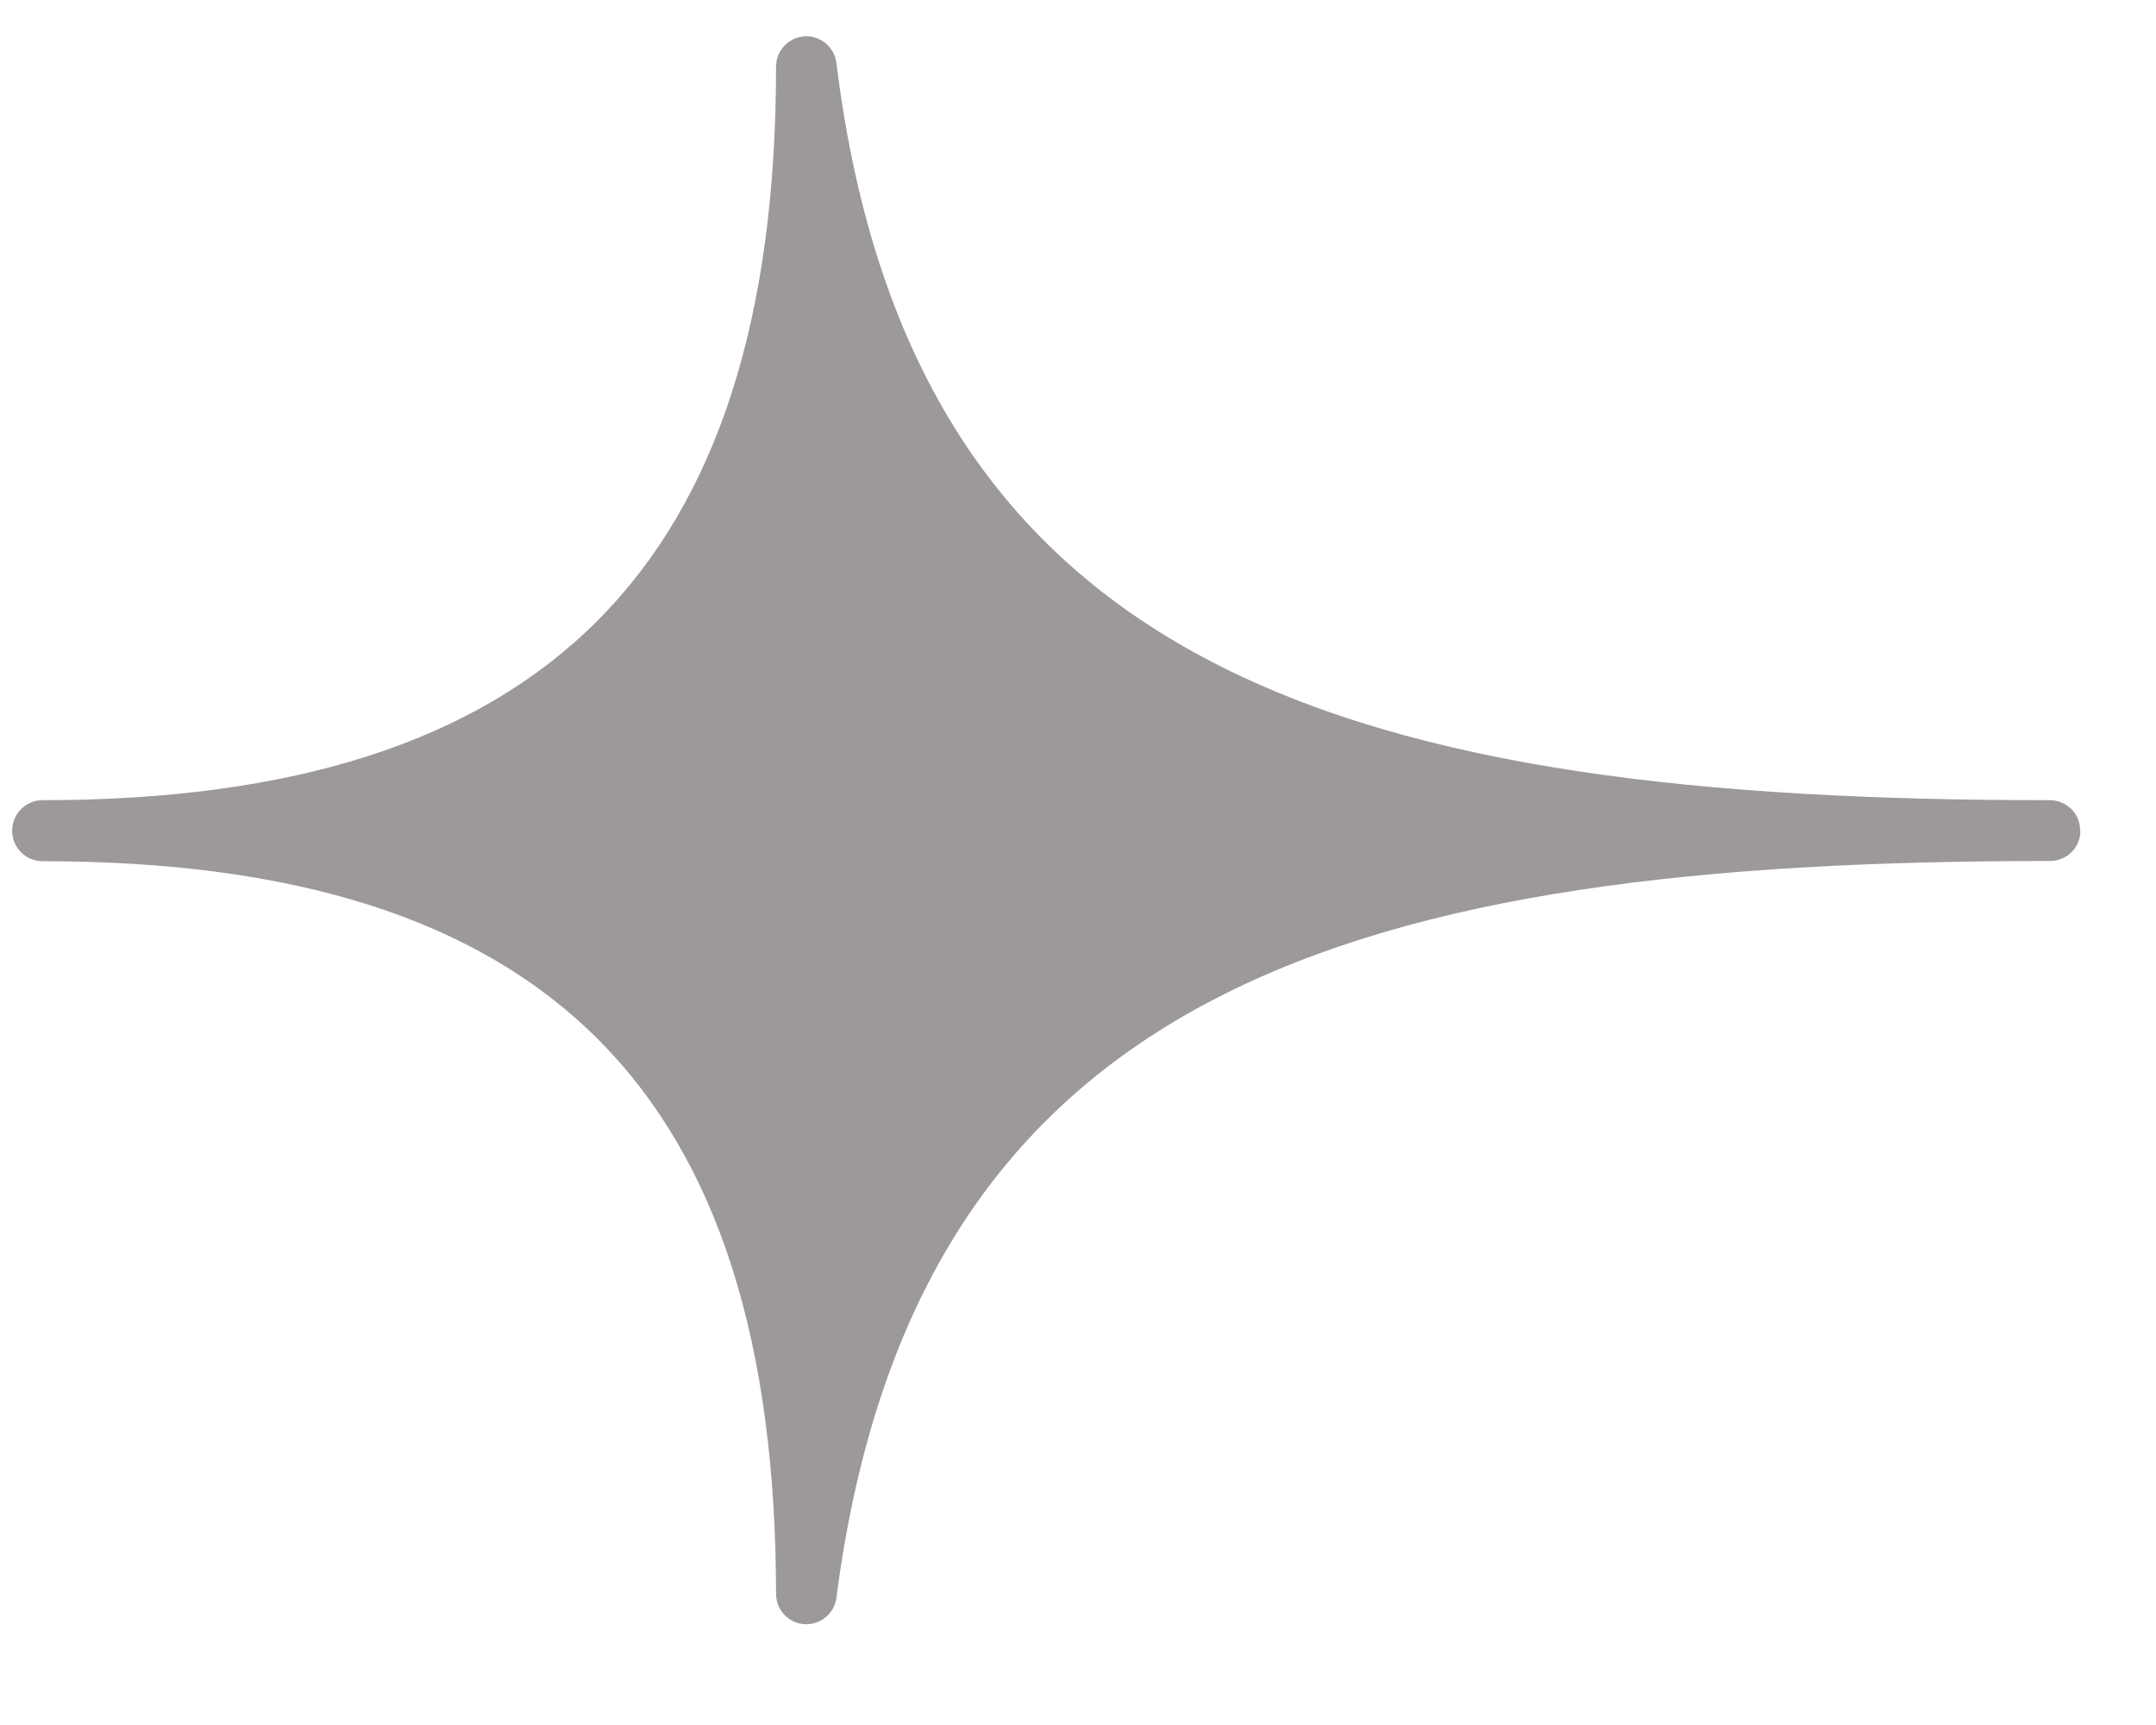<svg width="20" height="16" viewBox="0 0 20 16" fill="none" xmlns="http://www.w3.org/2000/svg">
<path d="M19.296 7.705C19.297 7.668 19.29 7.631 19.276 7.596C19.262 7.562 19.241 7.53 19.215 7.504C19.188 7.478 19.157 7.457 19.122 7.443C19.088 7.429 19.051 7.422 19.014 7.422C12.587 7.422 8.463 6.278 7.759 0.585C7.751 0.513 7.715 0.448 7.66 0.402C7.605 0.356 7.535 0.333 7.463 0.337C7.392 0.342 7.324 0.373 7.275 0.426C7.226 0.478 7.199 0.547 7.199 0.619C7.199 5.261 5.038 7.422 0.395 7.422C0.32 7.422 0.248 7.452 0.195 7.505C0.142 7.558 0.113 7.63 0.113 7.705C0.113 7.78 0.142 7.852 0.195 7.905C0.248 7.958 0.32 7.988 0.395 7.988C5.062 7.988 7.196 10.121 7.199 14.792C7.201 14.862 7.229 14.929 7.278 14.979C7.326 15.03 7.392 15.06 7.462 15.065C7.532 15.069 7.601 15.047 7.656 15.003C7.711 14.959 7.747 14.896 7.758 14.827C8.494 9.13 12.611 7.985 19.016 7.986C19.053 7.986 19.09 7.979 19.124 7.965C19.159 7.951 19.19 7.93 19.216 7.904C19.243 7.878 19.264 7.846 19.278 7.812C19.292 7.777 19.299 7.74 19.298 7.703" fill="#9C9998"/>
</svg>
